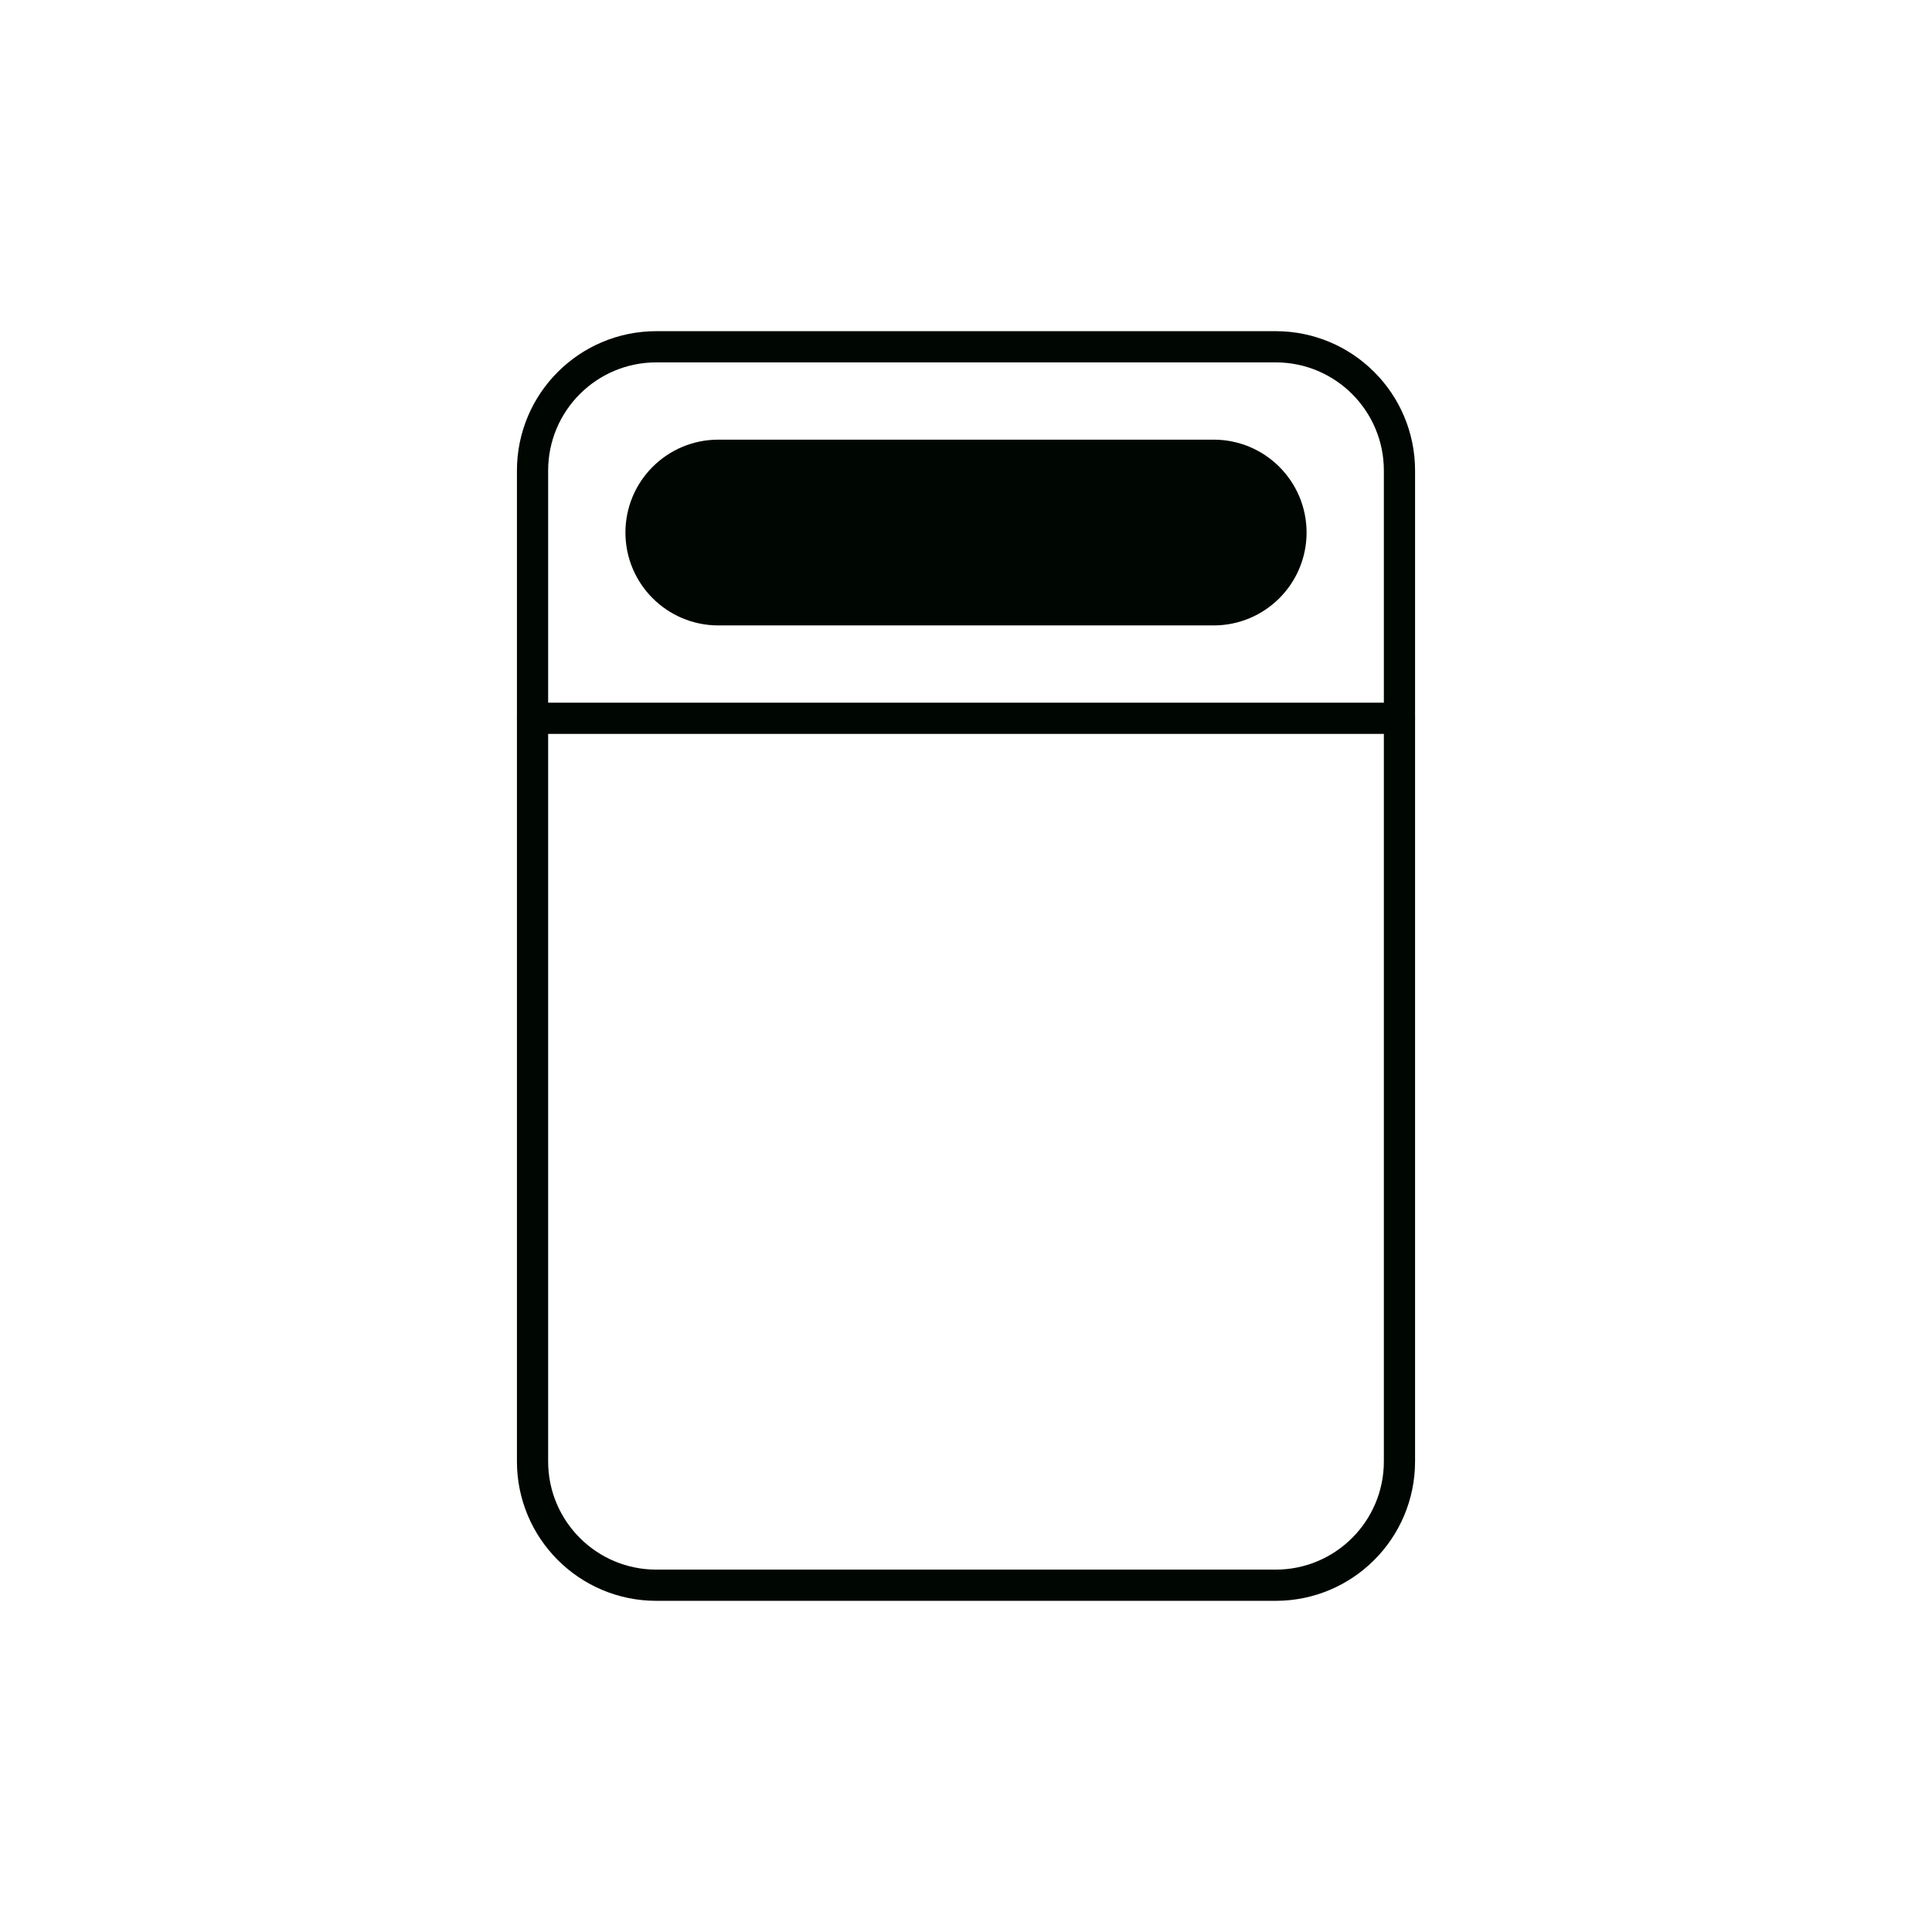 <!DOCTYPE svg PUBLIC "-//W3C//DTD SVG 1.1//EN" "http://www.w3.org/Graphics/SVG/1.1/DTD/svg11.dtd">
<!-- Uploaded to: SVG Repo, www.svgrepo.com, Transformed by: SVG Repo Mixer Tools -->
<svg width="64px" height="64px" viewBox="-3.6 -3.6 31.20 31.20" fill="none" xmlns="http://www.w3.org/2000/svg" stroke="#000602">
<g id="SVGRepo_bgCarrier" stroke-width="0"/>
<g id="SVGRepo_tracerCarrier" stroke-linecap="round" stroke-linejoin="round"/>
<g id="SVGRepo_iconCarrier"> <path d="M7 2H17C18.105 2 19 2.895 19 4V8.5V20C19 21.105 18.105 22 17 22H7C5.895 22 5 21.105 5 20V8.5V4C5 2.895 5.895 2 7 2Z" stroke="#000602" stroke-width="0.504"/> <path d="M5 8L19 8" stroke="#000602" stroke-width="0.504" stroke-linecap="round"/> <path d="M7 5C7 4.448 7.448 4 8 4H16C16.552 4 17 4.448 17 5V5C17 5.552 16.552 6 16 6H8C7.448 6 7 5.552 7 5V5Z" fill="#000602"/> </g>
</svg>